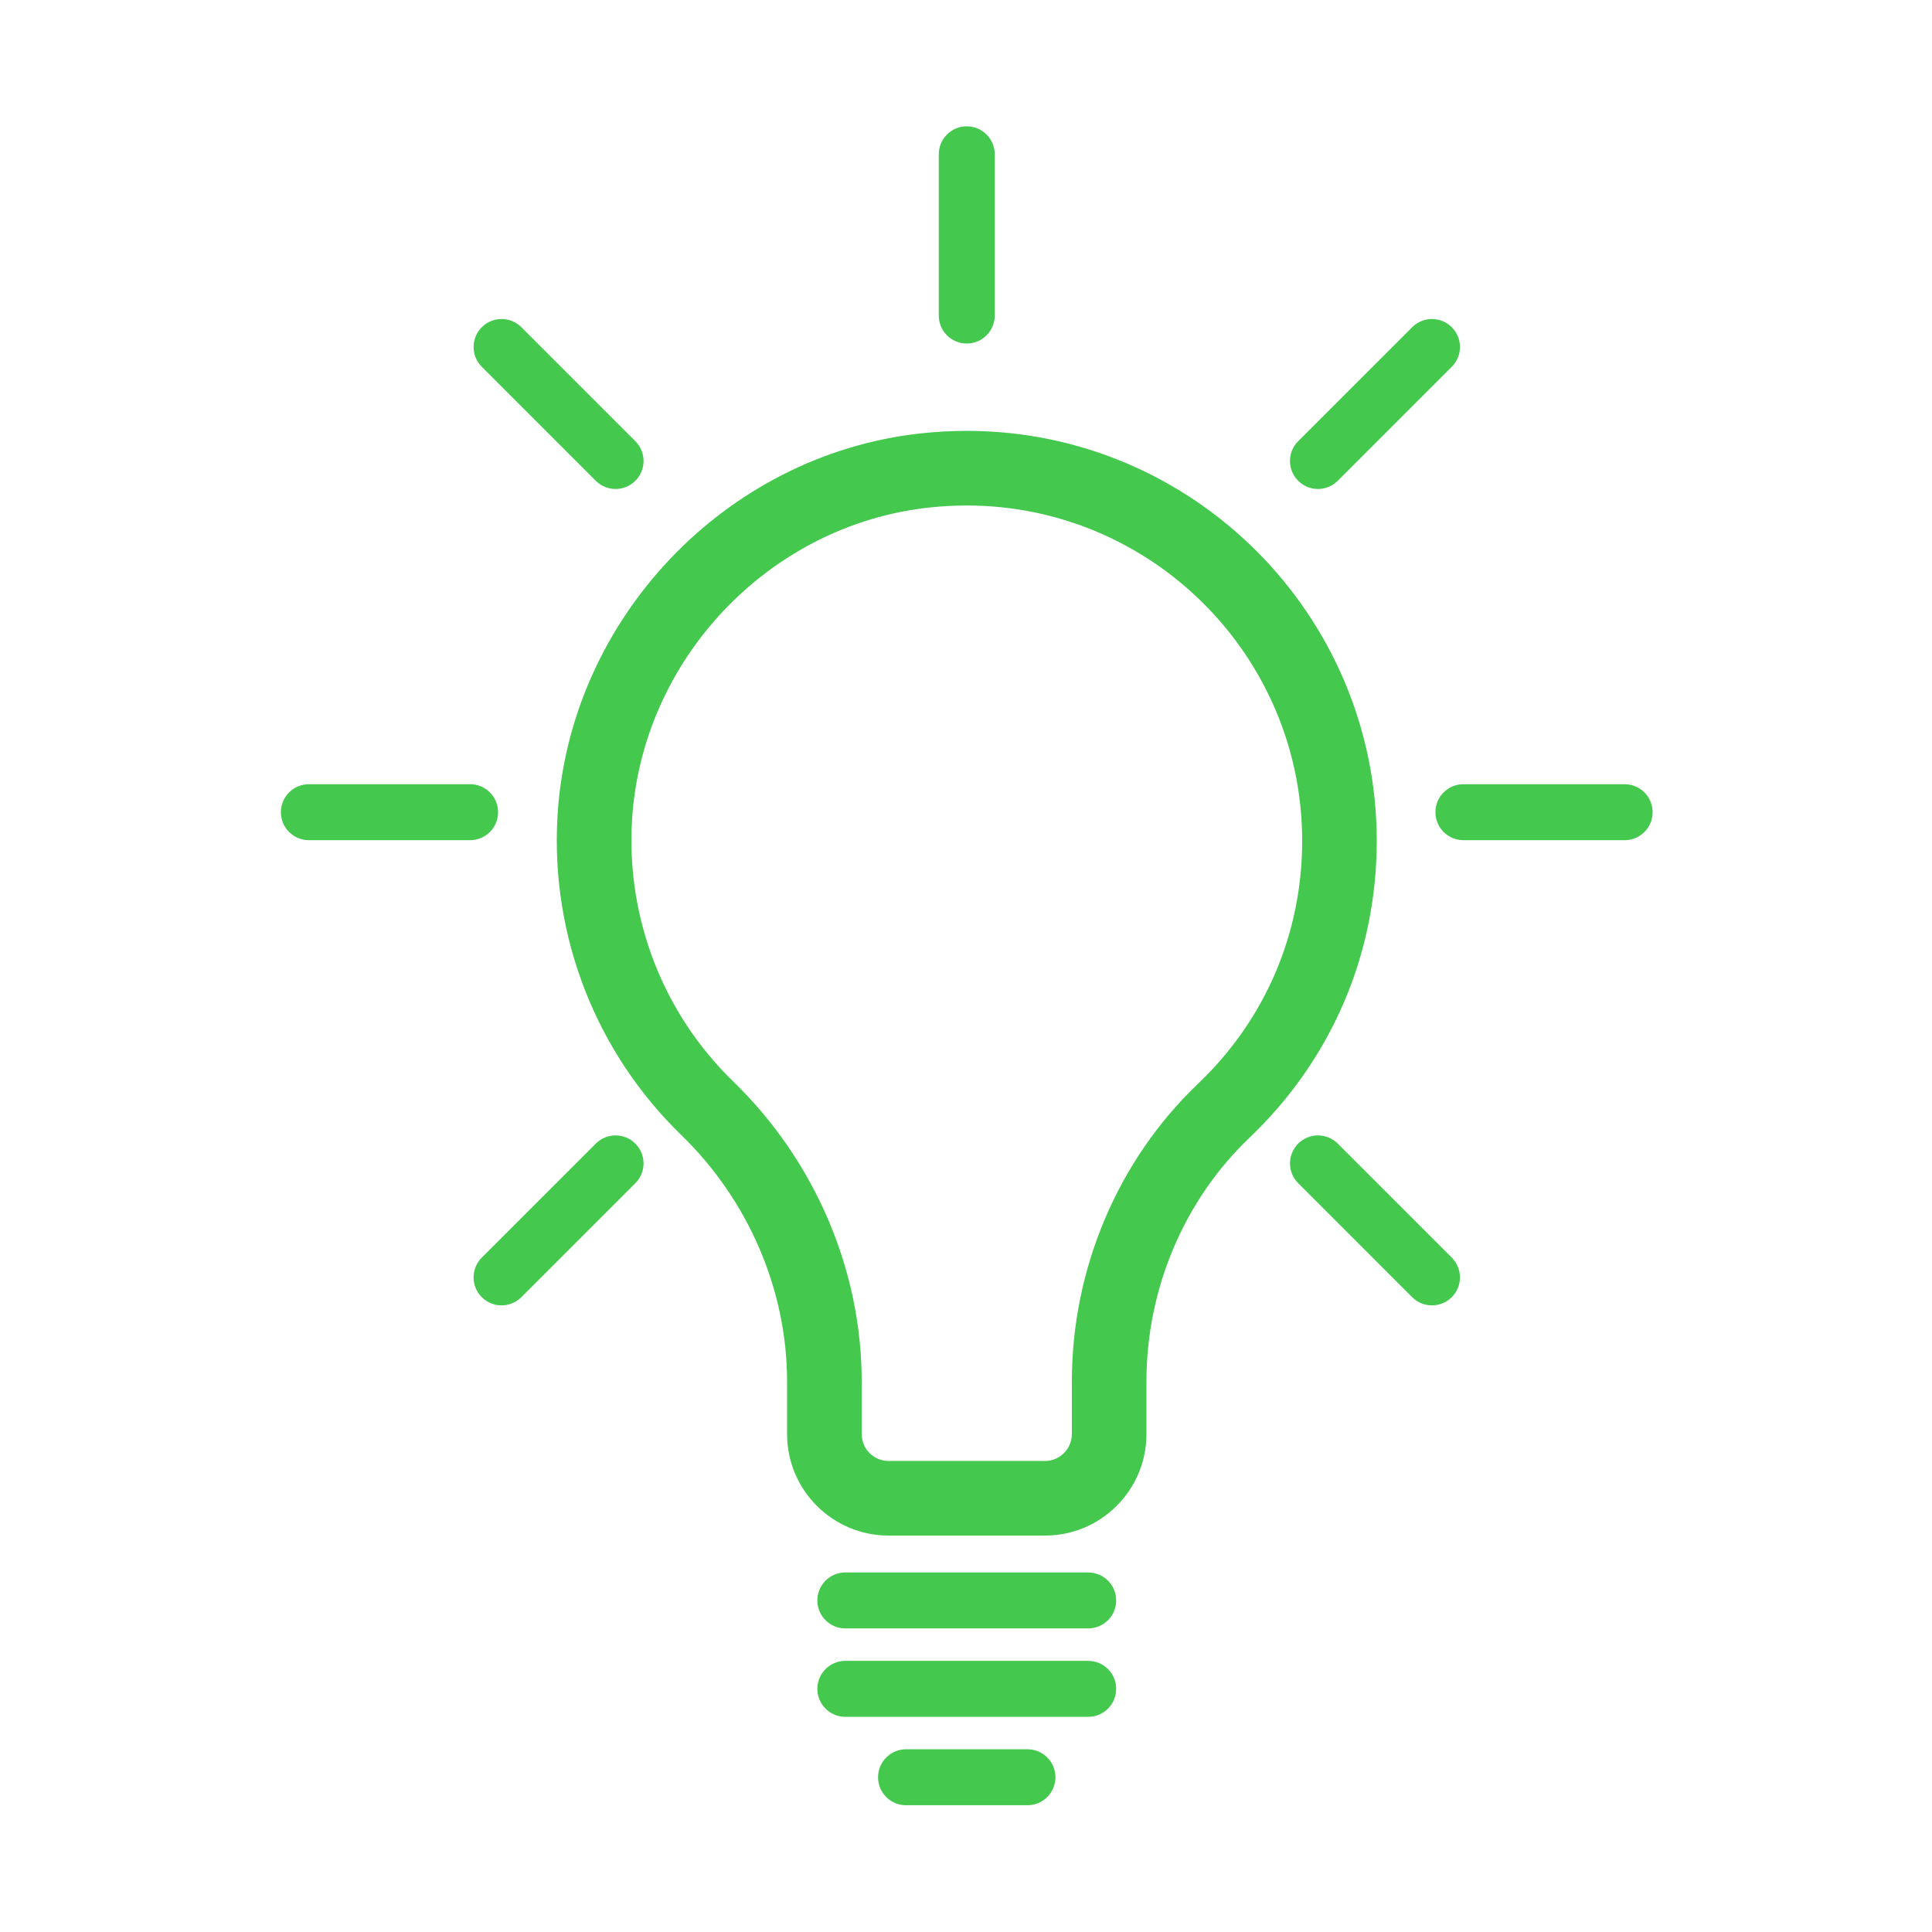 <svg xmlns="http://www.w3.org/2000/svg" xmlns:xlink="http://www.w3.org/1999/xlink" width="1000" zoomAndPan="magnify" viewBox="0 0 750 750" height="1000" preserveAspectRatio="xMidYMid meet" version="1.2"><defs><clipPath id="27a9444d64"><path d="M 364 49.039 L 387 49.039 L 387 134 L 364 134 Z M 364 49.039 "/></clipPath><clipPath id="70297599c7"><path d="M 340 679 L 410 679 L 410 700.789 L 340 700.789 Z M 340 679 "/></clipPath></defs><g id="a104447c3b"><path style=" stroke:none;fill-rule:nonzero;fill:#44c84e;fill-opacity:1;" d="M 445.047 556.73 L 445.047 536.297 C 445.047 500.379 459.637 465.871 485.086 441.625 C 516.918 411.289 534.453 370.375 534.453 326.418 C 534.453 238.656 463.055 167.262 375.293 167.262 C 369.305 167.262 363.223 167.594 357.219 168.262 C 281.184 176.668 220.641 240.77 216.391 317.375 C 213.828 363.566 231.352 408.496 264.477 440.625 C 290.574 465.941 305.543 500.805 305.543 536.273 L 305.543 556.727 C 305.543 578.441 323.207 596.105 344.922 596.105 L 405.66 596.105 C 427.375 596.121 445.047 578.449 445.047 556.73 Z M 416.078 556.73 C 416.078 562.477 411.402 567.145 405.664 567.145 L 344.93 567.145 C 339.188 567.145 334.516 562.469 334.516 556.73 L 334.516 536.281 C 334.516 493.027 316.34 450.59 284.652 419.844 C 257.559 393.562 243.223 356.797 245.32 318.988 C 248.797 256.348 298.273 203.934 360.414 197.059 C 365.367 196.512 370.379 196.234 375.309 196.234 C 447.094 196.234 505.5 254.633 505.5 326.426 C 505.5 362.379 491.16 395.844 465.121 420.66 C 433.965 450.344 416.094 492.492 416.094 536.305 L 416.094 556.73 Z M 416.078 556.73 "/><path style=" stroke:none;fill-rule:nonzero;fill:#44c84e;fill-opacity:1;" d="M 422.43 610.422 L 328.16 610.422 C 322.156 610.422 317.297 615.281 317.297 621.285 C 317.297 627.289 322.156 632.148 328.16 632.148 L 422.438 632.148 C 428.441 632.148 433.301 627.289 433.301 621.285 C 433.301 615.281 428.434 610.422 422.43 610.422 Z M 422.43 610.422 "/><path style=" stroke:none;fill-rule:nonzero;fill:#44c84e;fill-opacity:1;" d="M 433.293 655.609 C 433.293 649.605 428.434 644.746 422.43 644.746 L 328.16 644.746 C 322.156 644.746 317.297 649.605 317.297 655.609 C 317.297 661.613 322.156 666.473 328.16 666.473 L 422.438 666.473 C 428.434 666.473 433.293 661.605 433.293 655.609 Z M 433.293 655.609 "/><path style=" stroke:none;fill-rule:nonzero;fill:#44c84e;fill-opacity:1;" d="M 119.902 326.156 L 182.492 326.156 C 188.496 326.156 193.355 321.297 193.355 315.293 C 193.355 309.293 188.496 304.434 182.492 304.434 L 119.902 304.434 C 113.898 304.434 109.039 309.293 109.039 315.293 C 109.039 321.297 113.898 326.156 119.902 326.156 Z M 119.902 326.156 "/><path style=" stroke:none;fill-rule:nonzero;fill:#44c84e;fill-opacity:1;" d="M 641.547 315.293 C 641.547 309.293 636.691 304.434 630.688 304.434 L 568.098 304.434 C 562.094 304.434 557.234 309.293 557.234 315.293 C 557.234 321.297 562.094 326.156 568.098 326.156 L 630.688 326.156 C 636.691 326.156 641.547 321.297 641.547 315.293 Z M 641.547 315.293 "/><g clip-rule="nonzero" clip-path="url(#27a9444d64)"><path style=" stroke:none;fill-rule:nonzero;fill:#44c84e;fill-opacity:1;" d="M 364.434 59.902 L 364.434 122.492 C 364.434 128.496 369.293 133.355 375.293 133.355 C 381.297 133.355 386.156 128.496 386.156 122.492 L 386.156 59.902 C 386.156 53.898 381.297 49.039 375.293 49.039 C 369.293 49.039 364.434 53.898 364.434 59.902 Z M 364.434 59.902 "/></g><path style=" stroke:none;fill-rule:nonzero;fill:#44c84e;fill-opacity:1;" d="M 548.203 127.027 L 503.949 171.281 C 499.707 175.516 499.707 182.402 503.949 186.641 C 506.07 188.762 508.852 189.82 511.633 189.82 C 514.414 189.82 517.195 188.762 519.316 186.641 L 563.57 142.387 C 567.812 138.148 567.812 131.262 563.57 127.027 C 559.32 122.781 552.449 122.781 548.203 127.027 Z M 548.203 127.027 "/><path style=" stroke:none;fill-rule:nonzero;fill:#44c84e;fill-opacity:1;" d="M 246.641 443.949 C 242.395 439.707 235.523 439.707 231.281 443.949 L 187.027 488.203 C 182.781 492.441 182.781 499.32 187.027 503.562 C 189.148 505.684 191.93 506.742 194.711 506.742 C 197.488 506.742 200.27 505.684 202.391 503.562 L 246.645 459.309 C 250.883 455.074 250.883 448.195 246.641 443.949 Z M 246.641 443.949 "/><path style=" stroke:none;fill-rule:nonzero;fill:#44c84e;fill-opacity:1;" d="M 231.281 186.641 C 233.402 188.762 236.184 189.82 238.961 189.82 C 241.742 189.82 244.523 188.762 246.645 186.641 C 250.891 182.402 250.891 175.516 246.645 171.281 L 202.391 127.027 C 198.148 122.781 191.277 122.781 187.031 127.027 C 182.789 131.262 182.789 138.148 187.031 142.387 Z M 231.281 186.641 "/><path style=" stroke:none;fill-rule:nonzero;fill:#44c84e;fill-opacity:1;" d="M 548.203 503.562 C 550.324 505.684 553.105 506.742 555.887 506.742 C 558.668 506.742 561.449 505.684 563.57 503.562 C 567.812 499.32 567.812 492.441 563.57 488.203 L 519.316 443.949 C 515.074 439.707 508.199 439.707 503.957 443.949 C 499.715 448.195 499.715 455.074 503.957 459.309 Z M 548.203 503.562 "/><g clip-rule="nonzero" clip-path="url(#70297599c7)"><path style=" stroke:none;fill-rule:nonzero;fill:#44c84e;fill-opacity:1;" d="M 409.723 689.93 C 409.723 683.926 404.863 679.066 398.859 679.066 L 351.723 679.066 C 345.719 679.066 340.859 683.926 340.859 689.93 C 340.859 695.93 345.719 700.789 351.723 700.789 L 398.859 700.789 C 404.863 700.789 409.723 695.93 409.723 689.93 Z M 409.723 689.93 "/></g></g></svg>